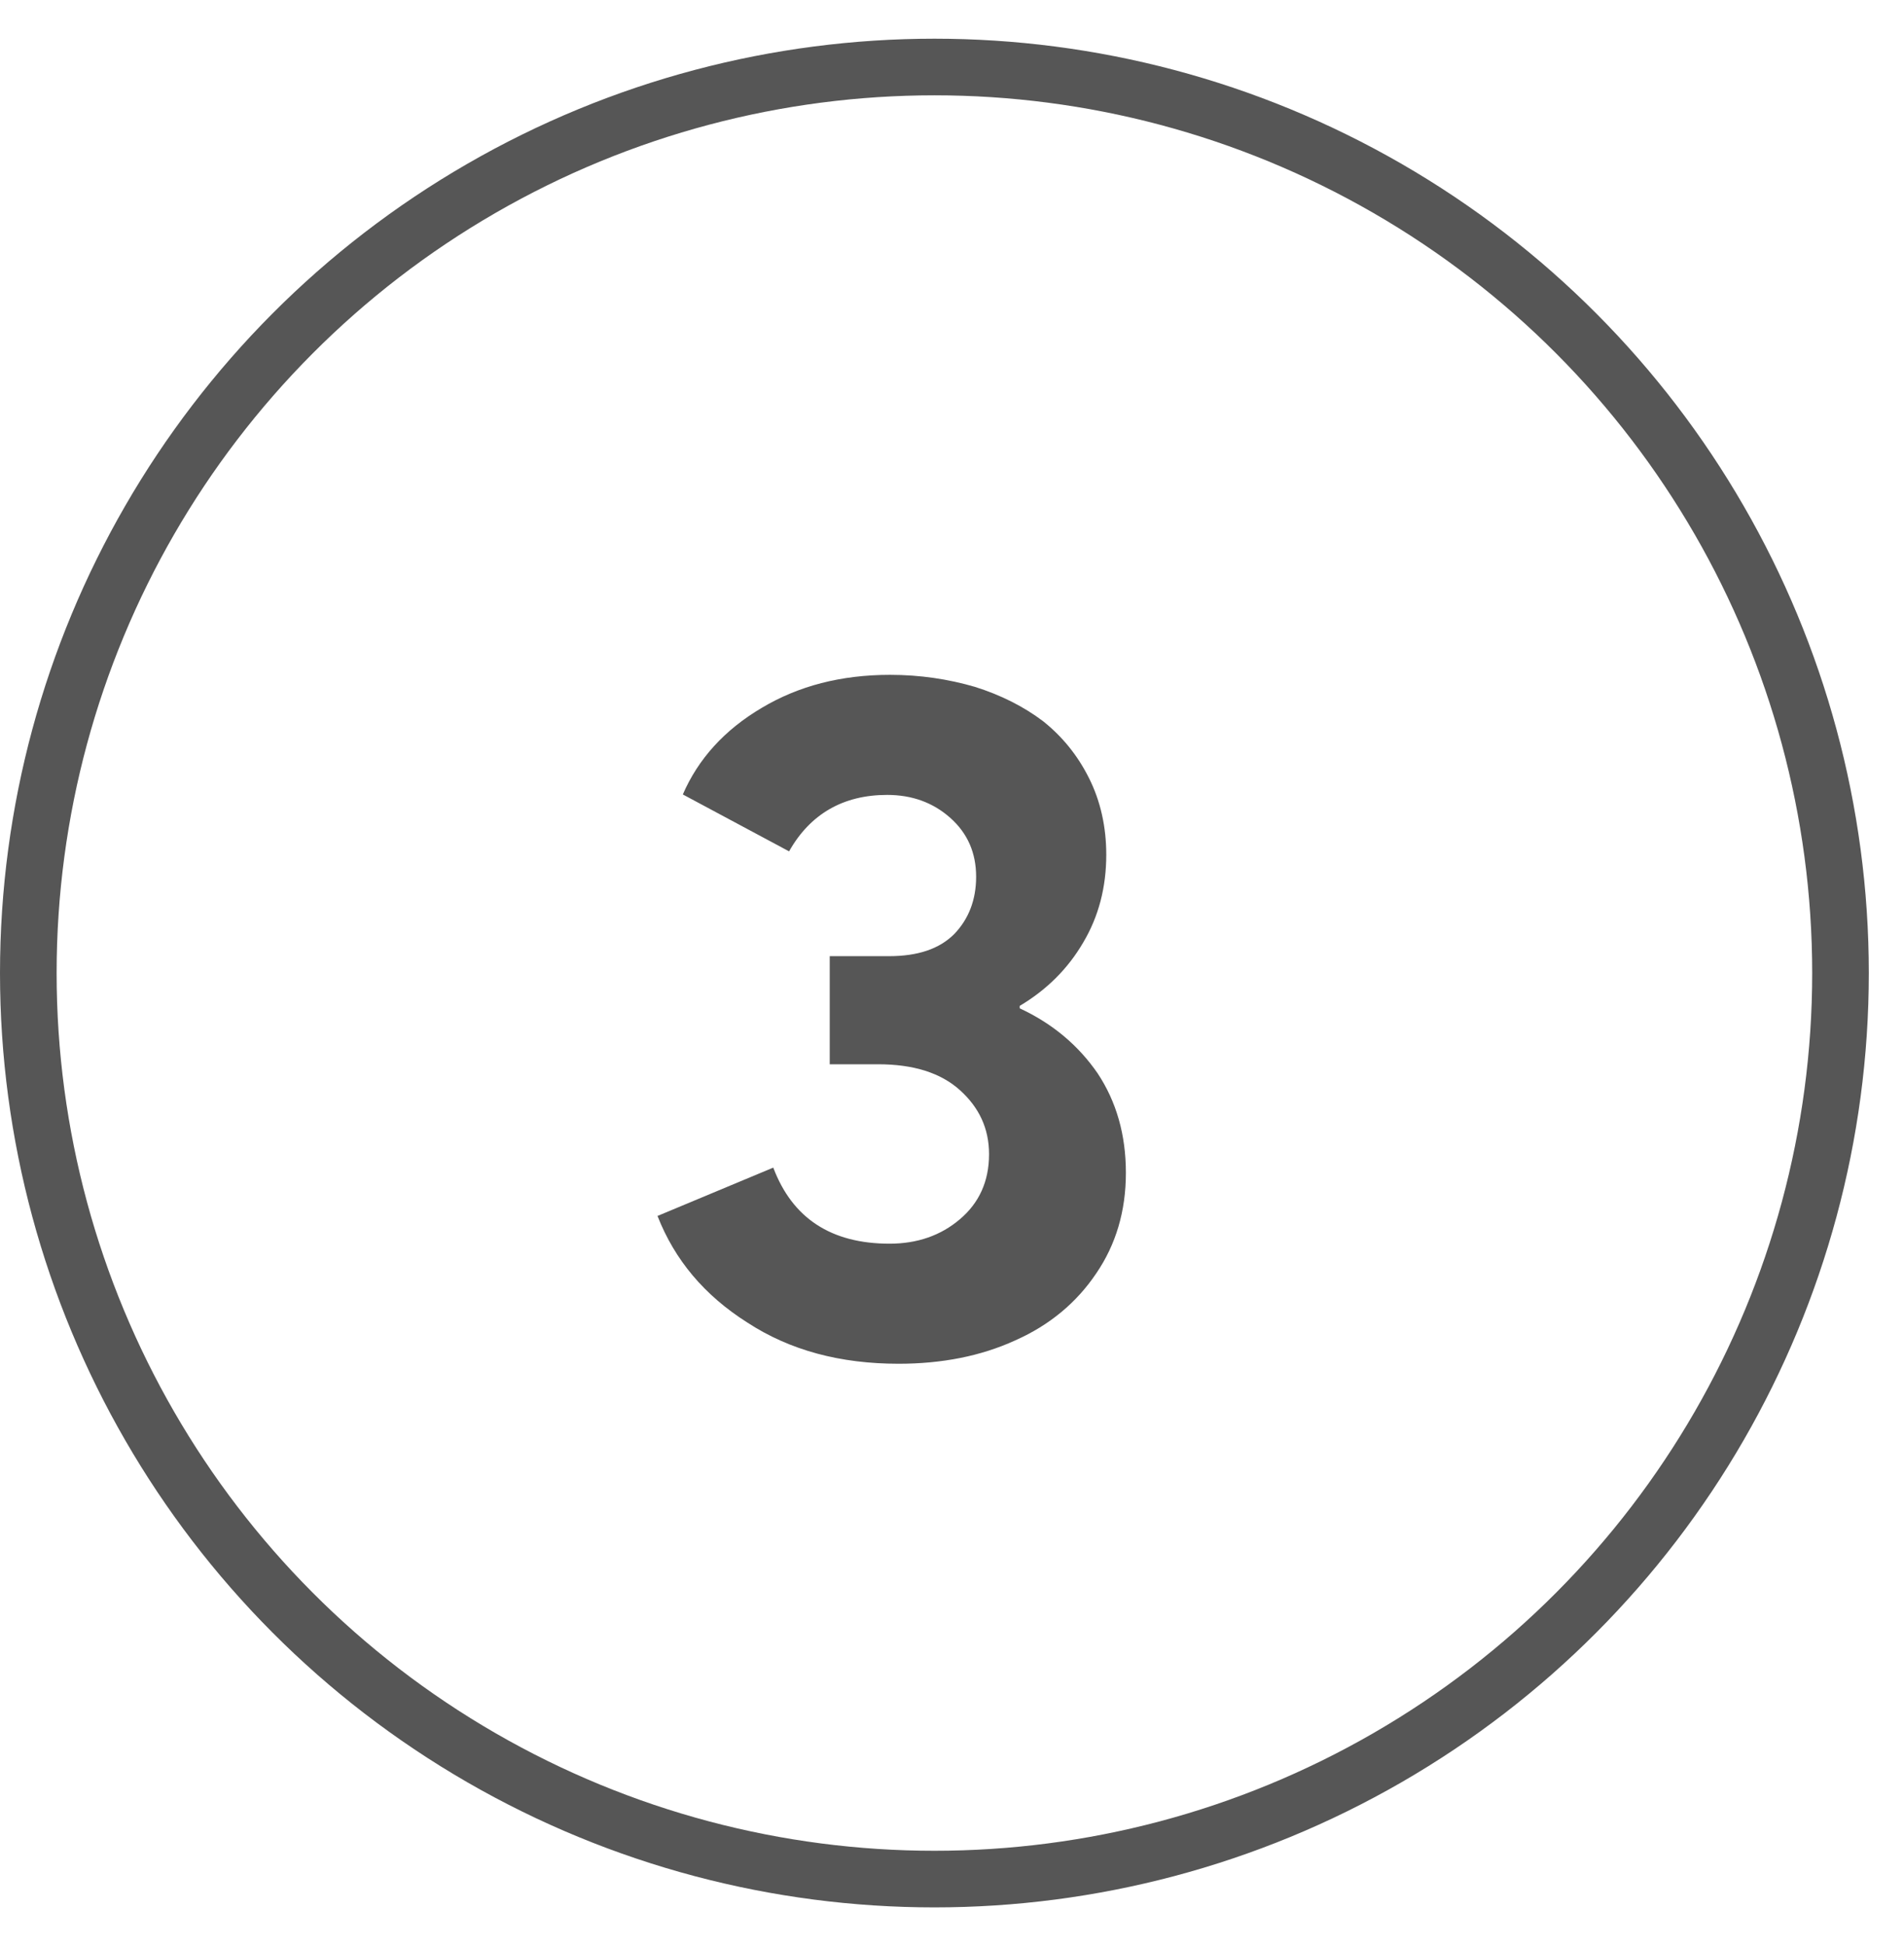 <svg xmlns="http://www.w3.org/2000/svg" width="46" height="47" viewBox="0 0 46 47" fill="none"><circle cx="22.575" cy="23.51" r="21.891" stroke="#565656" stroke-width="1.368"></circle><path d="M24.635 24.362C25.433 24.732 26.057 25.263 26.519 25.934C26.97 26.616 27.201 27.413 27.201 28.338C27.201 29.263 26.959 30.072 26.485 30.766C26.011 31.471 25.363 32.014 24.531 32.384C23.699 32.766 22.751 32.95 21.711 32.95C20.3 32.95 19.087 32.627 18.058 31.956C17.017 31.297 16.301 30.442 15.885 29.379L18.682 28.211C19.144 29.436 20.081 30.049 21.491 30.049C22.161 30.049 22.728 29.852 23.19 29.459C23.653 29.067 23.895 28.546 23.895 27.887C23.895 27.263 23.653 26.755 23.19 26.338C22.728 25.922 22.069 25.714 21.214 25.714H20.046V23.102H21.479C22.173 23.102 22.693 22.928 23.052 22.57C23.398 22.212 23.583 21.749 23.583 21.183C23.583 20.605 23.375 20.131 22.959 19.761C22.543 19.391 22.034 19.206 21.433 19.206C20.37 19.206 19.572 19.669 19.064 20.57L16.497 19.195C16.867 18.339 17.503 17.634 18.405 17.102C19.295 16.571 20.323 16.305 21.503 16.305C22.231 16.305 22.913 16.409 23.549 16.594C24.173 16.79 24.728 17.068 25.202 17.426C25.664 17.796 26.034 18.247 26.311 18.802C26.589 19.357 26.727 19.981 26.727 20.651C26.727 21.437 26.543 22.142 26.173 22.767C25.803 23.402 25.294 23.911 24.635 24.304V24.362Z" fill="#565656"></path></svg>